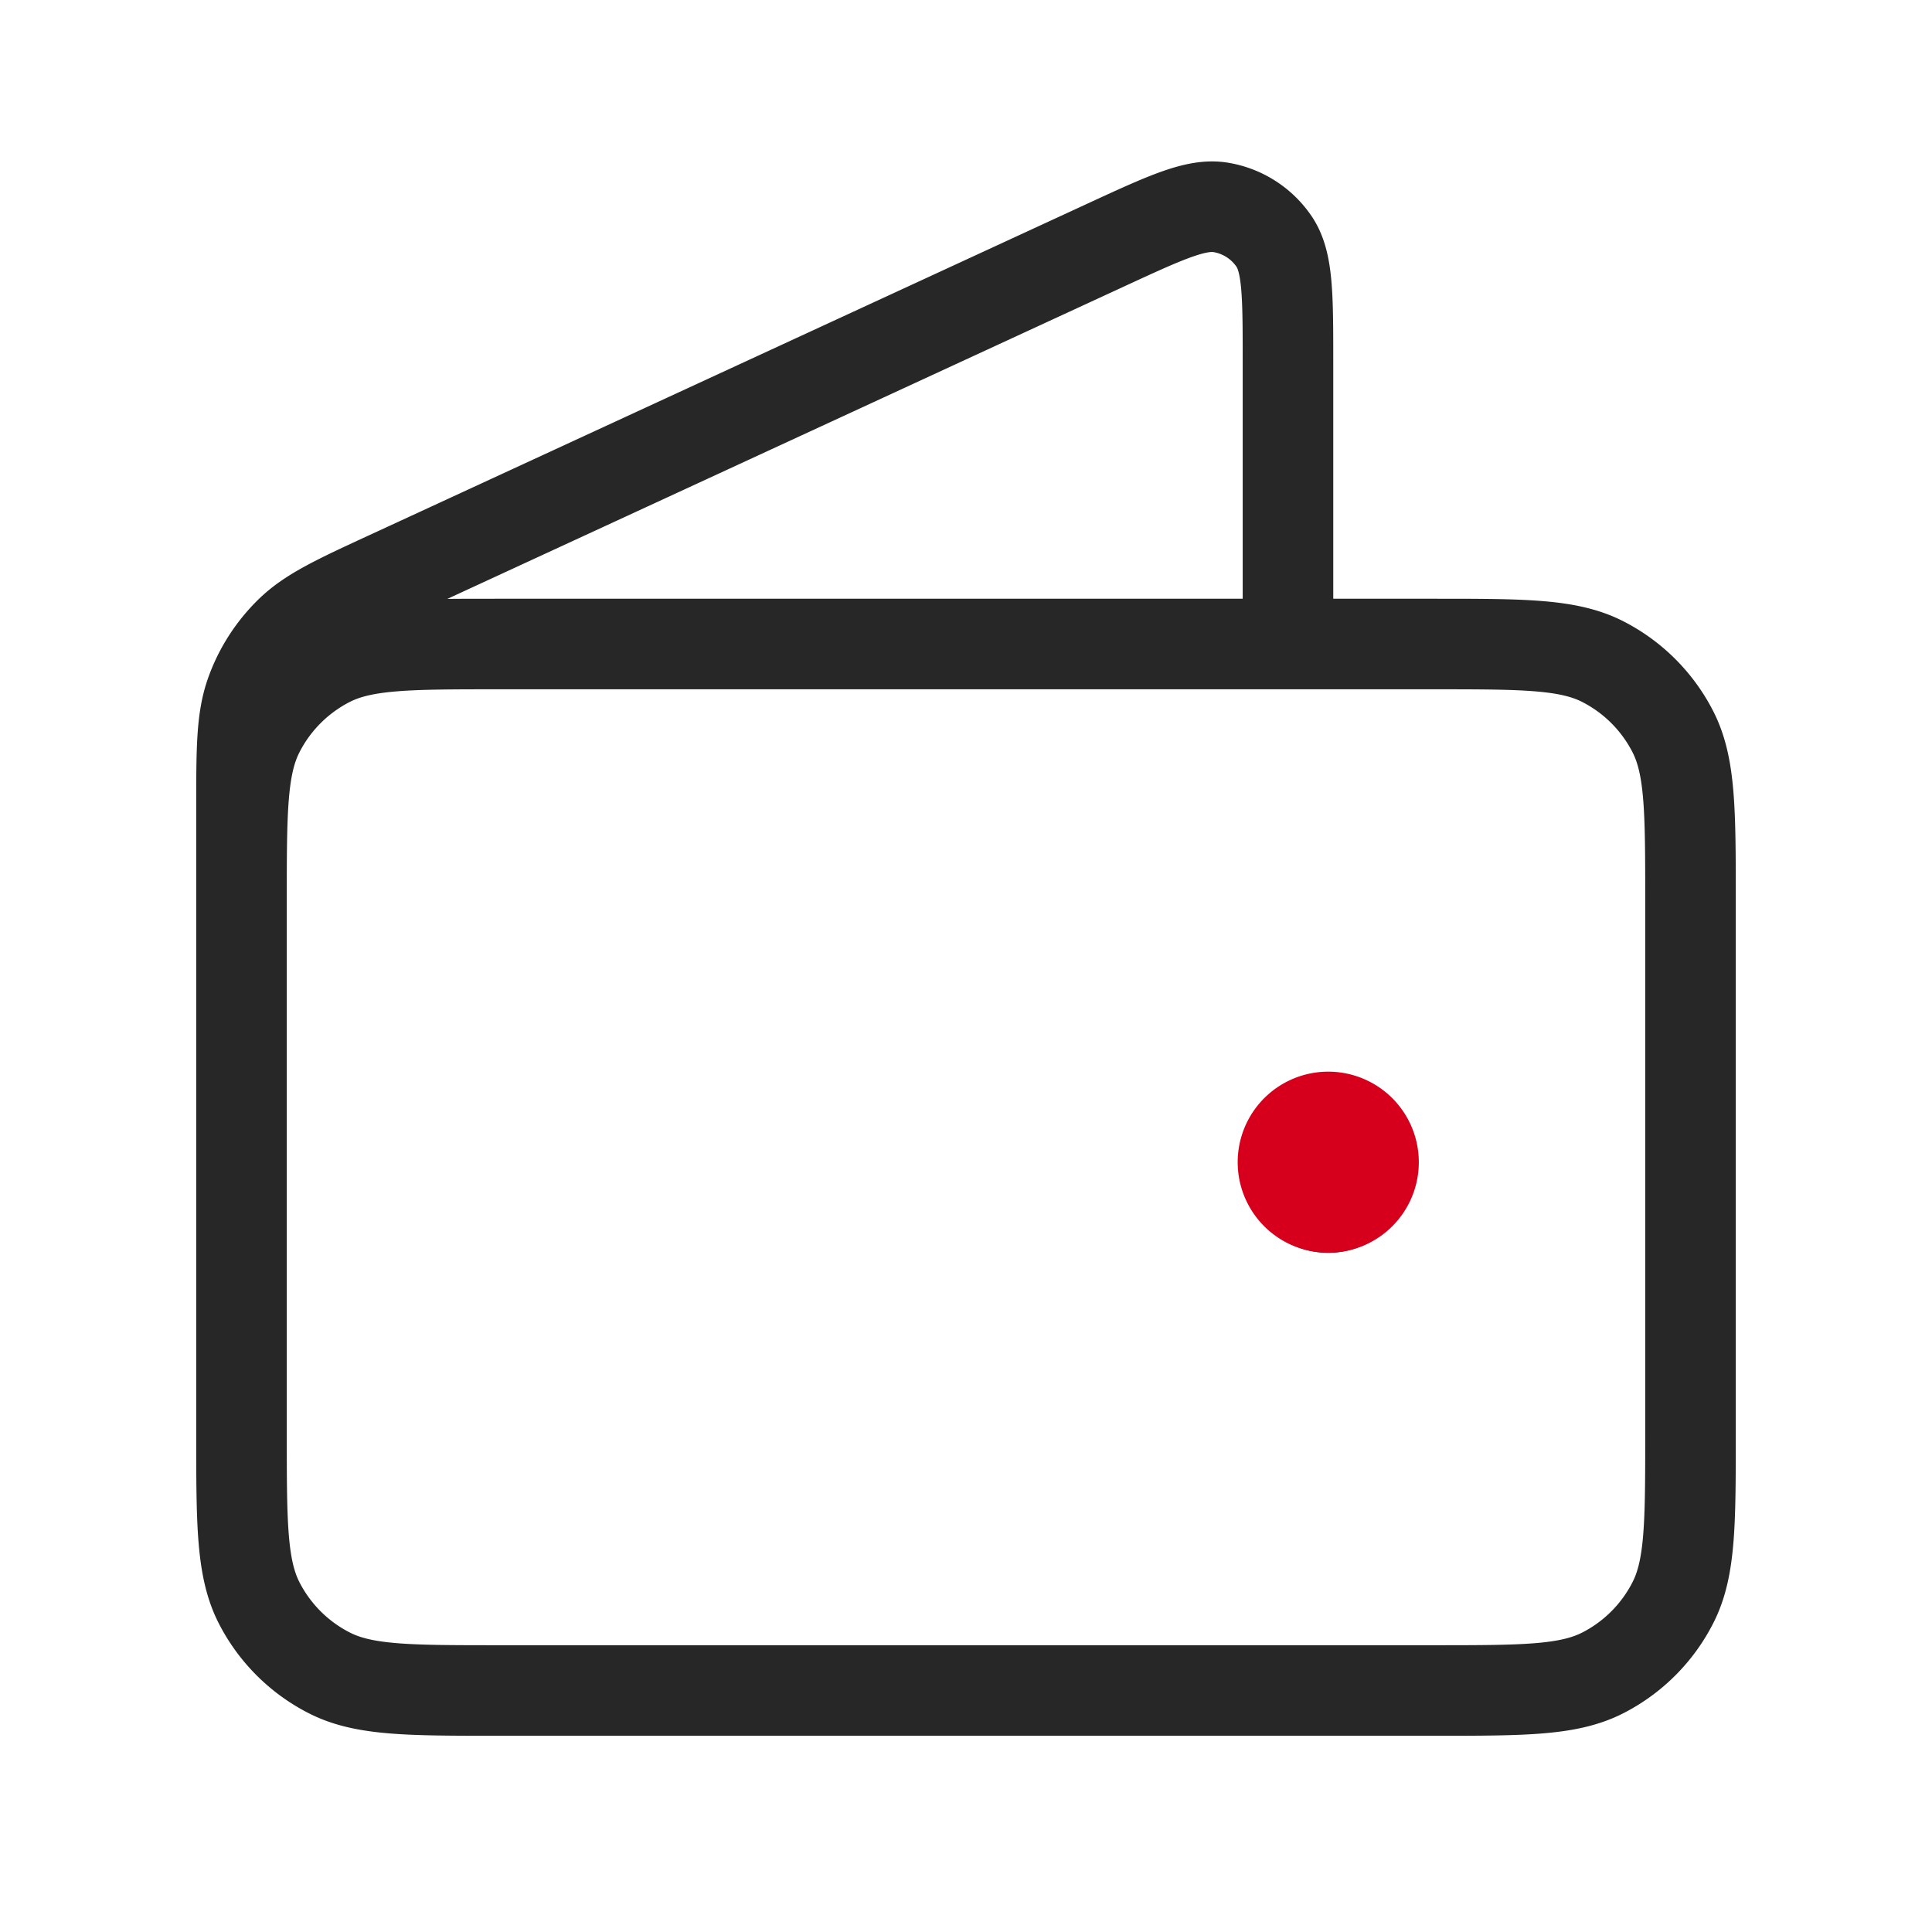 <?xml version="1.0" encoding="UTF-8"?>
<svg xmlns="http://www.w3.org/2000/svg" width="32" height="32" fill="none">
  <path d="M21.333 10.667V6c0-1.11 0-1.664-.233-2.004-.204-.298-.52-.5-.876-.56-.408-.07-.911.162-1.918.627L6.479 9.523c-.898.414-1.347.621-1.676.943-.29.284-.513.63-.649 1.014C4 11.913 4 12.408 4 13.397V20m18-.667h.013M4 14.933v8.8c0 1.494 0 2.24.29 2.811.256.502.664.91 1.166 1.165.57.291 1.317.291 2.81.291h15.467c1.494 0 2.24 0 2.811-.29.502-.256.91-.664 1.165-1.166.291-.57.291-1.317.291-2.81v-8.8c0-1.494 0-2.24-.29-2.811a2.667 2.667 0 0 0-1.166-1.166c-.57-.29-1.317-.29-2.81-.29H8.266c-1.494 0-2.24 0-2.811.29-.502.256-.91.664-1.165 1.166C4 12.693 4 13.44 4 14.933Zm18.667 4.4a.667.667 0 1 1-1.334 0 .667.667 0 0 1 1.334 0Z" stroke="#272727" stroke-width="1.5" stroke-linejoin="round"></path>
  <path d="M22.75 19.25a.75.75 0 1 1-1.5 0 .75.75 0 0 1 1.5 0Z" fill="#D6001C" stroke="#D6001C" stroke-width="1.5"></path>
</svg>
